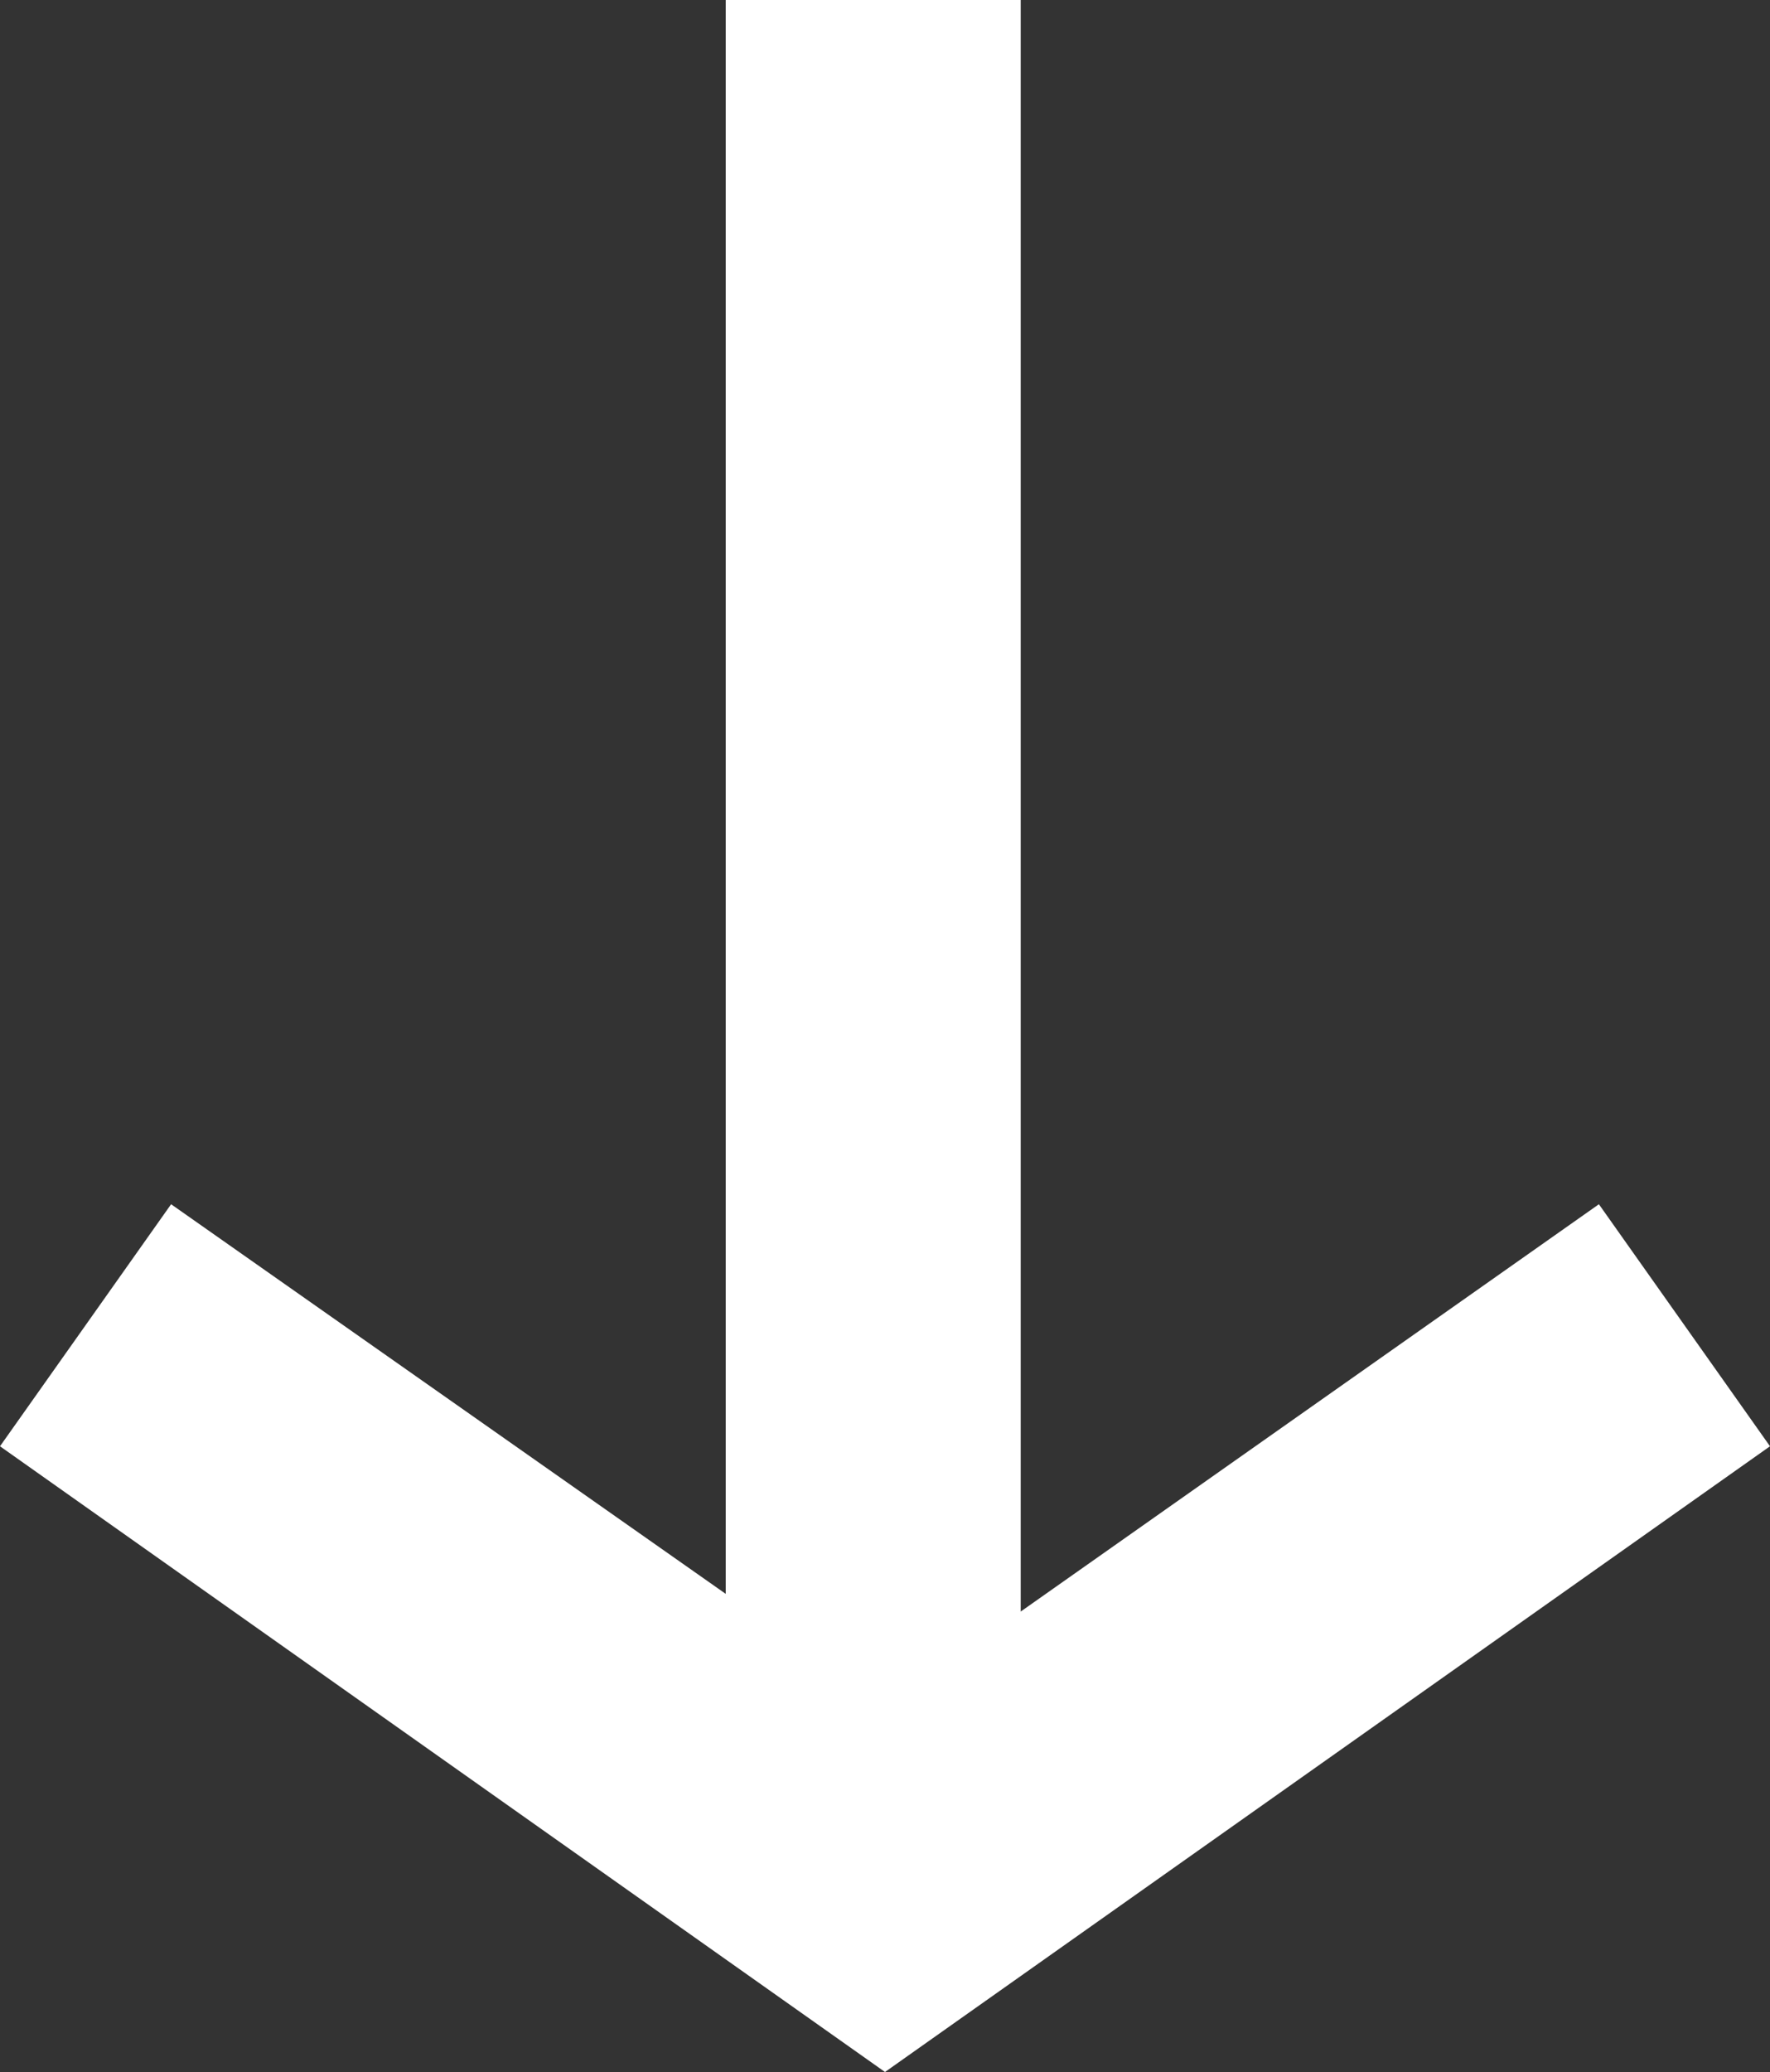 <?xml version="1.0" encoding="utf-8"?>
<!-- Generator: Adobe Illustrator 25.4.1, SVG Export Plug-In . SVG Version: 6.00 Build 0)  -->
<svg version="1.1" id="Laag_1" xmlns="http://www.w3.org/2000/svg" xmlns:xlink="http://www.w3.org/1999/xlink" x="0px" y="0px"
	 viewBox="0 0 30 35.1" style="enable-background:new 0 0 30 35.1;" xml:space="preserve">
<rect x="0" y="0" width="30" height="35.1" fill="#333333" stroke="none"/>
<style type="text/css">
	.st0{fill:#FFFFFF;}
</style>
<polygon class="st0" points="27.1,20.4 17.3,27.3 17.3,0 12.3,0 12.3,27 2.9,20.4 0,24.5 15,35.1 30,24.5 "/>
</svg>
